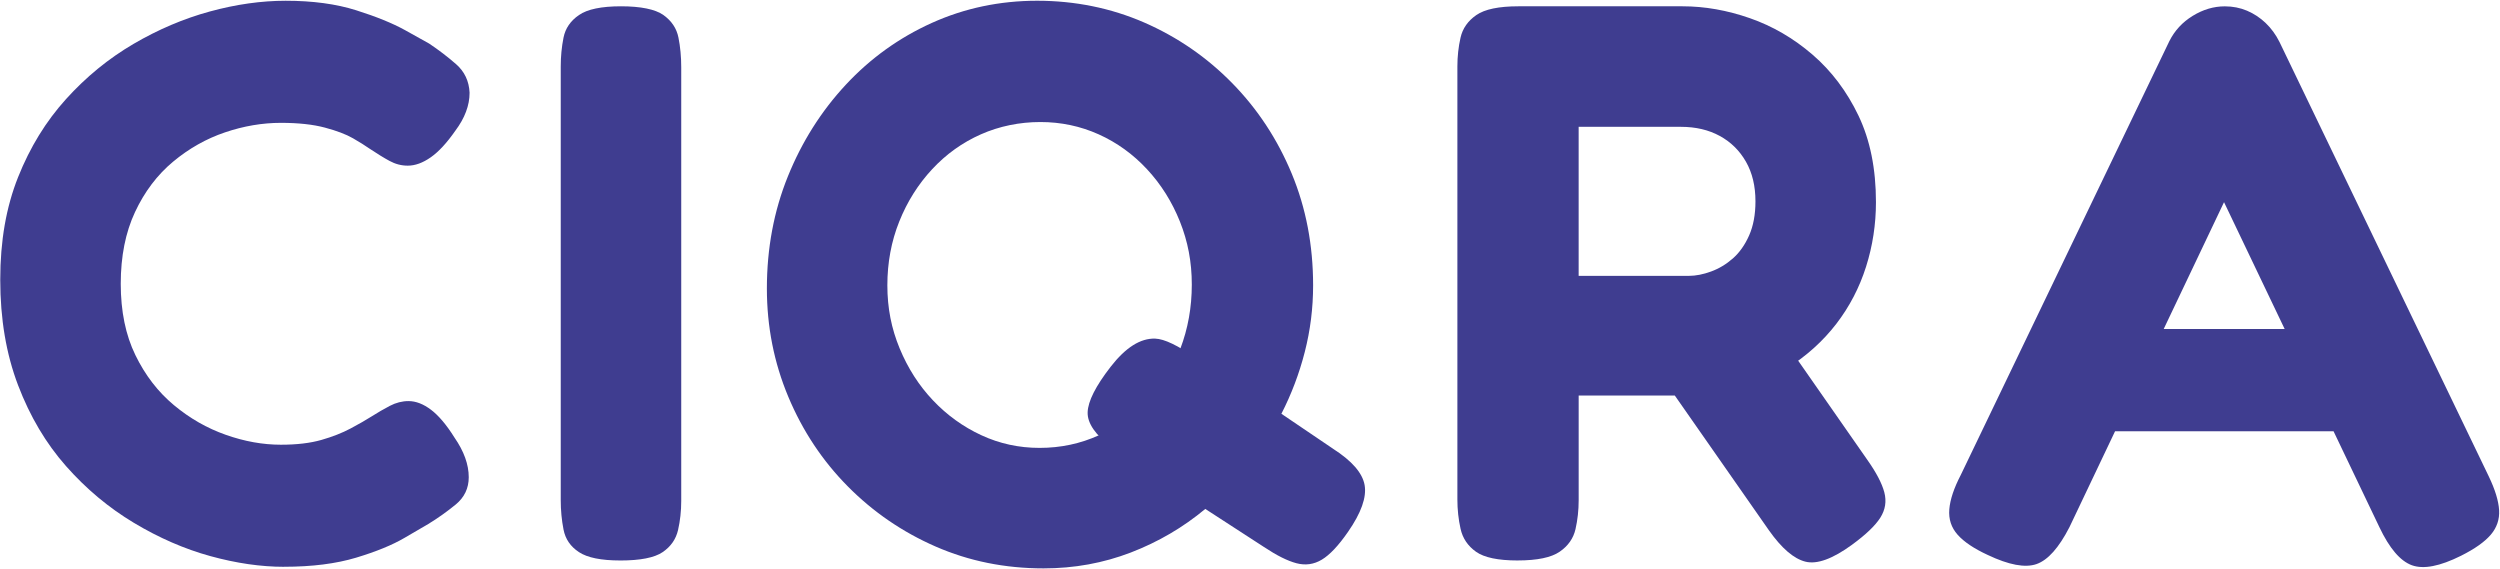 <svg width="1287" height="293" viewBox="0 0 1287 293" fill="none" xmlns="http://www.w3.org/2000/svg">
<path d="M146.24 291.791C134.26 291.791 121.61 289.951 108.28 286.281C94.95 282.611 81.82 276.891 68.9 269.141C55.97 261.391 44.34 251.661 34 239.961C23.66 228.261 15.43 214.391 9.31 198.331C3.19 182.281 0.13 164.191 0.13 144.051C0.13 123.911 3.19 106.571 9.31 91.201C15.43 75.831 23.66 62.431 34 51.001C44.34 39.571 55.9 30.121 68.69 22.631C81.48 15.151 94.61 9.571 108.07 5.901C121.54 2.231 134.53 0.391 147.05 0.391C160.93 0.391 173.03 2.021 183.37 5.291C193.71 8.561 202.07 11.961 208.47 15.491C214.86 19.031 219.01 21.341 220.92 22.431C225.82 25.701 230.44 29.231 234.8 33.041C239.15 36.851 241.46 41.751 241.74 47.731C241.74 51.001 241.13 54.261 239.9 57.521C238.68 60.791 236.84 64.051 234.39 67.321C230.03 73.581 225.82 78.141 221.74 80.991C217.66 83.851 213.71 85.281 209.9 85.281C206.63 85.281 203.5 84.461 200.51 82.831C197.51 81.201 193.98 79.021 189.9 76.301C187.99 74.941 185.27 73.241 181.74 71.201C178.2 69.161 173.37 67.321 167.25 65.691C161.13 64.061 153.58 63.241 144.6 63.241C135.07 63.241 125.48 64.871 115.83 68.141C106.17 71.411 97.26 76.441 89.1 83.241C80.94 90.041 74.41 98.691 69.51 109.161C64.61 119.641 62.16 131.951 62.16 146.101C62.16 160.251 64.67 172.491 69.71 182.831C74.74 193.171 81.34 201.741 89.5 208.541C97.66 215.341 106.57 220.451 116.23 223.841C125.88 227.251 135.34 228.941 144.59 228.941C152.75 228.941 159.69 228.121 165.4 226.491C171.11 224.861 176.15 222.891 180.5 220.571C184.85 218.261 188.52 216.151 191.52 214.241C194.51 212.341 197.57 210.571 200.7 208.931C203.82 207.301 207.03 206.481 210.29 206.481C214.1 206.481 217.97 207.981 221.92 210.971C225.86 213.971 229.88 218.721 233.96 225.251C236.41 228.791 238.25 232.261 239.47 235.661C240.69 239.071 241.31 242.391 241.31 245.661C241.31 251.371 239.06 256.071 234.58 259.741C230.09 263.411 225.4 266.751 220.5 269.741C218.59 270.831 214.51 273.211 208.26 276.881C202 280.551 193.7 283.961 183.36 287.081C173.02 290.201 160.64 291.771 146.22 291.771L146.24 291.791Z" fill="#3F3D90"/>
<path d="M319.28 288.532C309.48 288.532 302.41 287.102 298.06 284.242C293.7 281.382 291.05 277.512 290.1 272.612C289.14 267.712 288.67 262.682 288.67 257.512V34.262C288.67 29.092 289.14 24.132 290.1 19.362C291.05 14.602 293.7 10.732 298.06 7.732C302.41 4.742 309.62 3.242 319.69 3.242C329.76 3.242 337.3 4.742 341.52 7.732C345.73 10.732 348.32 14.602 349.27 19.362C350.22 24.122 350.7 29.232 350.7 34.672V257.922C350.7 263.092 350.15 268.062 349.07 272.822C347.98 277.582 345.33 281.392 341.11 284.252C336.89 287.112 329.61 288.542 319.28 288.542V288.532Z" fill="#3F3D90"/>
<path d="M686.19 230.983C695.98 237.243 701.42 243.503 702.51 249.753C703.59 256.013 700.74 264.043 693.94 273.833C689.04 280.913 684.55 285.673 680.47 288.113C676.39 290.563 672.03 291.173 667.41 289.953C662.78 288.733 657.21 285.933 650.68 281.583L620.48 261.993C609.05 271.523 596.26 279.003 582.12 284.443C567.97 289.883 553 292.603 537.23 292.603C517.37 292.603 498.87 288.863 481.72 281.383C464.58 273.903 449.48 263.563 436.42 250.363C423.36 237.173 413.16 221.793 405.81 204.243C398.46 186.693 394.79 168.123 394.79 148.533C394.79 127.863 398.39 108.603 405.61 90.783C412.82 72.963 422.75 57.253 435.4 43.643C448.05 30.043 462.81 19.433 479.68 11.813C496.55 4.203 514.64 0.383 533.96 0.383C553.28 0.383 571.92 4.123 589.06 11.603C606.2 19.093 621.3 29.493 634.36 42.823C647.42 56.153 657.62 71.663 664.97 89.353C672.32 107.043 675.99 126.223 675.99 146.903C675.99 158.603 674.56 170.033 671.7 181.183C668.84 192.343 664.82 202.953 659.66 213.013L686.19 230.973V230.983ZM535.18 230.573C546.06 230.573 556.26 228.403 565.79 224.043C575.31 219.693 583.68 213.773 590.89 206.293C598.1 198.813 603.68 189.903 607.62 179.563C611.56 169.223 613.54 158.203 613.54 146.503C613.54 134.803 611.5 124.263 607.42 114.053C603.34 103.853 597.69 94.873 590.48 87.113C583.27 79.363 574.97 73.373 565.58 69.153C556.19 64.933 546.19 62.823 535.58 62.823C524.97 62.823 514.49 64.933 504.97 69.153C495.44 73.373 487.08 79.353 479.87 87.113C472.66 94.863 467.01 103.843 462.93 114.053C458.85 124.253 456.81 135.213 456.81 146.903C456.81 158.593 458.91 169.143 463.14 179.353C467.36 189.553 473.07 198.473 480.28 206.083C487.49 213.703 495.79 219.693 505.18 224.043C514.57 228.403 524.57 230.573 535.18 230.573Z" fill="#3F3D90"/>
<path d="M781.28 288.532C771.21 288.532 764.07 287.032 759.85 284.042C755.63 281.052 752.97 277.102 751.89 272.202C750.8 267.302 750.26 262.272 750.26 257.102V34.262C750.26 29.092 750.8 24.132 751.89 19.362C752.97 14.602 755.7 10.732 760.05 7.732C764.4 4.742 771.61 3.242 781.68 3.242H866.16C877.59 3.242 889.15 5.282 900.85 9.362C912.55 13.442 923.3 19.702 933.09 28.132C942.88 36.572 950.77 47.042 956.76 59.562C962.74 72.082 965.74 86.902 965.74 104.052C965.74 115.482 964.04 126.572 960.64 137.312C957.23 148.062 952.13 157.862 945.34 166.702C938.54 175.542 930.1 183.162 920.04 189.552C909.97 195.952 898.41 200.642 885.35 203.632H812.7V257.502C812.7 262.672 812.15 267.642 811.07 272.402C809.98 277.162 807.26 281.042 802.91 284.032C798.55 287.022 791.34 288.522 781.28 288.522V288.532ZM812.7 142.012H869.43C872.96 142.012 876.78 141.262 880.86 139.772C884.94 138.282 888.68 136.032 892.08 133.042C895.48 130.052 898.27 126.102 900.45 121.202C902.62 116.302 903.71 110.452 903.71 103.652C903.71 95.762 902.08 88.962 898.81 83.242C895.55 77.532 891.06 73.112 885.34 69.982C879.63 66.862 872.96 65.292 865.34 65.292H812.69V142.022L812.7 142.012ZM953.51 280.372C943.44 287.722 935.41 290.642 929.43 289.142C923.44 287.642 917.19 282.272 910.66 273.022L838.83 170.172L908.62 161.192L961.27 236.692C965.89 243.222 968.82 248.802 970.04 253.422C971.26 258.052 970.58 262.402 968 266.482C965.41 270.562 960.58 275.192 953.51 280.362V280.372Z" fill="#3F3D90"/>
<path d="M1281.23 245.276C1284.49 252.076 1286.26 257.866 1286.54 262.626C1286.81 267.386 1285.38 271.606 1282.25 275.276C1279.12 278.946 1274.02 282.556 1266.95 286.096C1256.06 291.536 1247.63 293.166 1241.65 290.996C1235.66 288.816 1230.08 282.286 1224.92 271.406L1144.93 104.076L1065.34 271.406C1059.89 282.016 1054.25 288.346 1048.4 290.386C1042.55 292.426 1034.18 290.856 1023.3 285.696C1016.22 282.426 1011.06 278.966 1007.79 275.286C1004.52 271.616 1003.1 267.266 1003.5 262.226C1003.91 257.196 1005.88 251.276 1009.42 244.476L1116.76 21.226C1119.48 15.786 1123.49 11.426 1128.8 8.166C1134.11 4.906 1139.62 3.266 1145.33 3.266C1149.41 3.266 1153.22 4.016 1156.76 5.506C1160.29 7.006 1163.49 9.116 1166.35 11.836C1169.21 14.556 1171.59 17.826 1173.49 21.626L1281.24 245.286L1281.23 245.276ZM1076.35 222.006L1101.65 169.356H1188.58L1213.88 222.006H1076.34H1076.35Z" fill="#3F3D90"/>
<path d="M572.58 230.513C563.95 223.983 559.73 217.882 559.92 212.222C560.11 206.562 564.05 198.762 571.75 188.832C579.45 178.902 587.1 174.062 594.71 174.322C599.37 174.472 606.39 177.832 615.75 184.382C616.96 185.112 620.32 187.423 625.84 191.313C631.37 195.193 635.69 198.112 638.82 200.072" fill="#3F3D90"/>
</svg>
